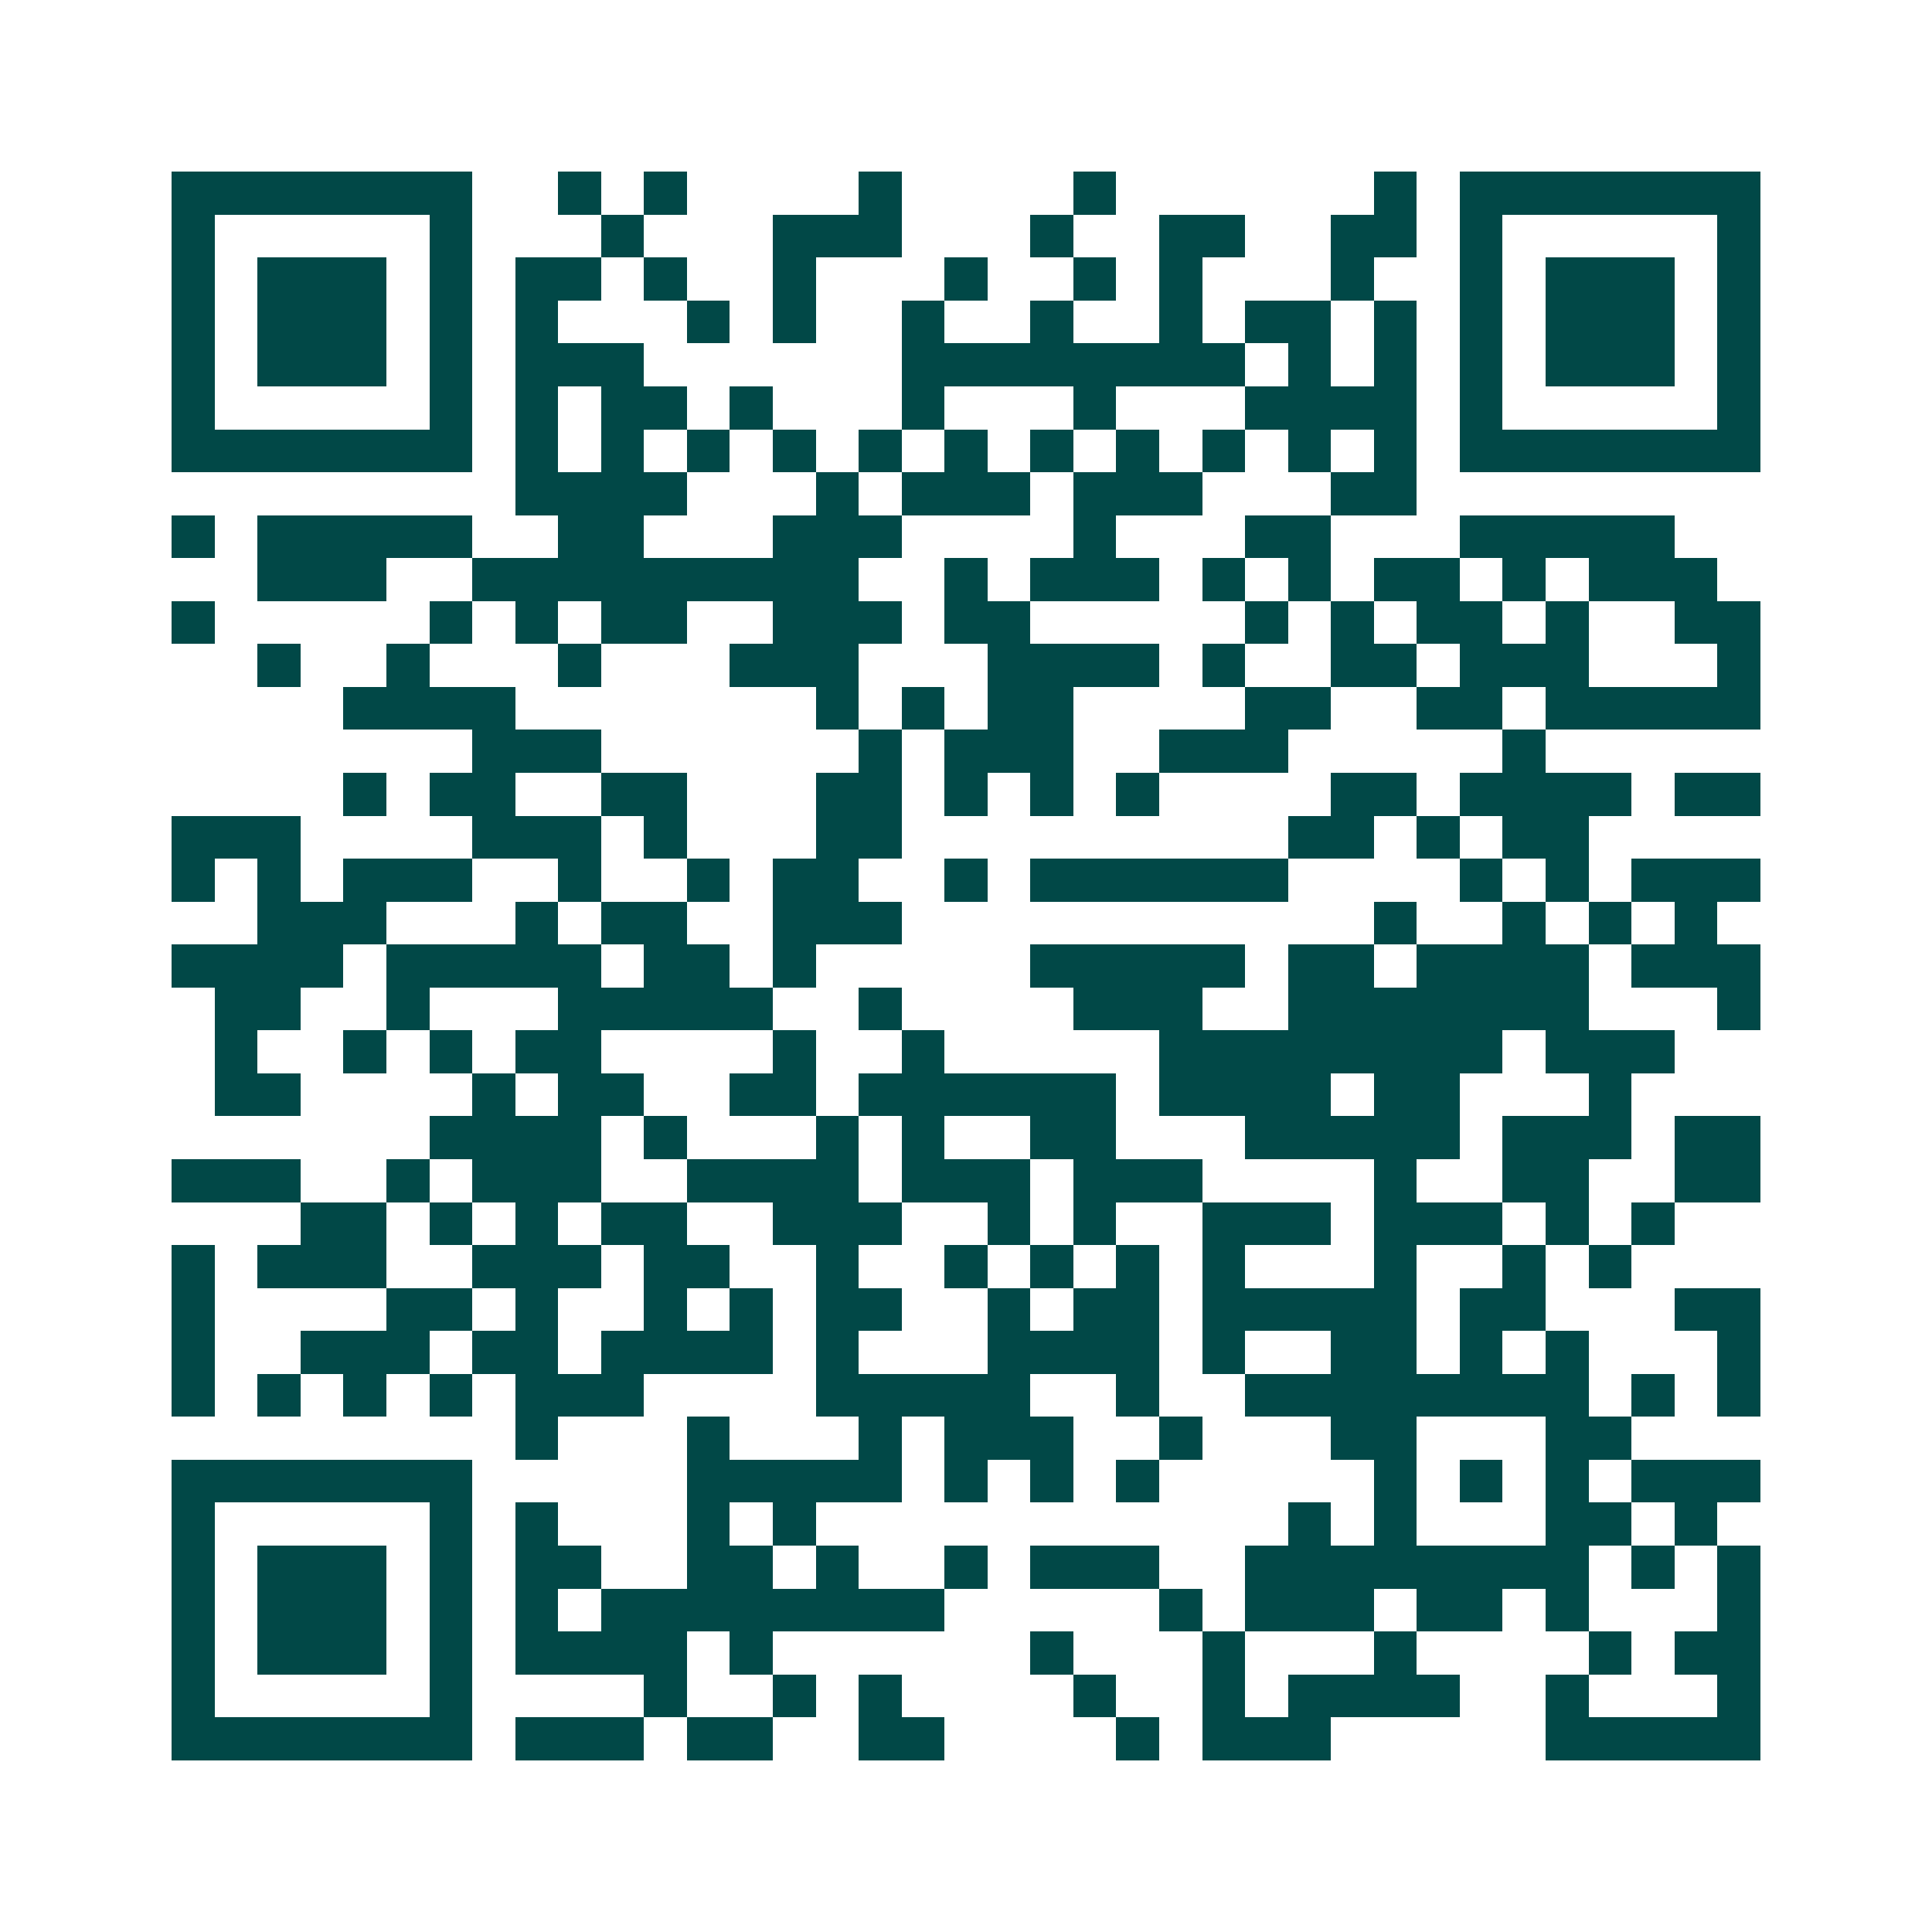 <svg xmlns="http://www.w3.org/2000/svg" width="200" height="200" viewBox="0 0 45 45" shape-rendering="crispEdges"><path fill="#ffffff" d="M0 0h45v45H0z"/><path stroke="#014847" d="M4 4.5h7m2 0h1m1 0h1m4 0h1m4 0h1m6 0h1m1 0h7M4 5.5h1m5 0h1m3 0h1m3 0h3m3 0h1m2 0h2m2 0h2m1 0h1m5 0h1M4 6.5h1m1 0h3m1 0h1m1 0h2m1 0h1m2 0h1m3 0h1m2 0h1m1 0h1m3 0h1m2 0h1m1 0h3m1 0h1M4 7.5h1m1 0h3m1 0h1m1 0h1m3 0h1m1 0h1m2 0h1m2 0h1m2 0h1m1 0h2m1 0h1m1 0h1m1 0h3m1 0h1M4 8.5h1m1 0h3m1 0h1m1 0h3m6 0h8m1 0h1m1 0h1m1 0h1m1 0h3m1 0h1M4 9.5h1m5 0h1m1 0h1m1 0h2m1 0h1m3 0h1m3 0h1m3 0h4m1 0h1m5 0h1M4 10.5h7m1 0h1m1 0h1m1 0h1m1 0h1m1 0h1m1 0h1m1 0h1m1 0h1m1 0h1m1 0h1m1 0h1m1 0h7M12 11.5h4m3 0h1m1 0h3m1 0h3m3 0h2M4 12.5h1m1 0h5m2 0h2m3 0h3m4 0h1m3 0h2m3 0h5M6 13.5h3m2 0h9m2 0h1m1 0h3m1 0h1m1 0h1m1 0h2m1 0h1m1 0h3M4 14.5h1m5 0h1m1 0h1m1 0h2m2 0h3m1 0h2m5 0h1m1 0h1m1 0h2m1 0h1m2 0h2M6 15.5h1m2 0h1m3 0h1m3 0h3m3 0h4m1 0h1m2 0h2m1 0h3m3 0h1M8 16.5h4m7 0h1m1 0h1m1 0h2m4 0h2m2 0h2m1 0h5M11 17.5h3m6 0h1m1 0h3m2 0h3m5 0h1M8 18.5h1m1 0h2m2 0h2m3 0h2m1 0h1m1 0h1m1 0h1m4 0h2m1 0h4m1 0h2M4 19.5h3m4 0h3m1 0h1m3 0h2m9 0h2m1 0h1m1 0h2M4 20.5h1m1 0h1m1 0h3m2 0h1m2 0h1m1 0h2m2 0h1m1 0h6m4 0h1m1 0h1m1 0h3M6 21.5h3m3 0h1m1 0h2m2 0h3m11 0h1m2 0h1m1 0h1m1 0h1M4 22.5h4m1 0h5m1 0h2m1 0h1m5 0h5m1 0h2m1 0h4m1 0h3M5 23.5h2m2 0h1m3 0h5m2 0h1m4 0h3m2 0h7m3 0h1M5 24.5h1m2 0h1m1 0h1m1 0h2m4 0h1m2 0h1m5 0h8m1 0h3M5 25.5h2m4 0h1m1 0h2m2 0h2m1 0h6m1 0h4m1 0h2m3 0h1M10 26.5h4m1 0h1m3 0h1m1 0h1m2 0h2m3 0h5m1 0h3m1 0h2M4 27.5h3m2 0h1m1 0h3m2 0h4m1 0h3m1 0h3m4 0h1m2 0h2m2 0h2M7 28.5h2m1 0h1m1 0h1m1 0h2m2 0h3m2 0h1m1 0h1m2 0h3m1 0h3m1 0h1m1 0h1M4 29.5h1m1 0h3m2 0h3m1 0h2m2 0h1m2 0h1m1 0h1m1 0h1m1 0h1m3 0h1m2 0h1m1 0h1M4 30.5h1m4 0h2m1 0h1m2 0h1m1 0h1m1 0h2m2 0h1m1 0h2m1 0h5m1 0h2m3 0h2M4 31.5h1m2 0h3m1 0h2m1 0h4m1 0h1m3 0h4m1 0h1m2 0h2m1 0h1m1 0h1m3 0h1M4 32.5h1m1 0h1m1 0h1m1 0h1m1 0h3m4 0h5m2 0h1m2 0h8m1 0h1m1 0h1M12 33.5h1m3 0h1m3 0h1m1 0h3m2 0h1m3 0h2m3 0h2M4 34.5h7m5 0h5m1 0h1m1 0h1m1 0h1m5 0h1m1 0h1m1 0h1m1 0h3M4 35.5h1m5 0h1m1 0h1m3 0h1m1 0h1m11 0h1m1 0h1m3 0h2m1 0h1M4 36.5h1m1 0h3m1 0h1m1 0h2m2 0h2m1 0h1m2 0h1m1 0h3m2 0h8m1 0h1m1 0h1M4 37.5h1m1 0h3m1 0h1m1 0h1m1 0h8m5 0h1m1 0h3m1 0h2m1 0h1m3 0h1M4 38.5h1m1 0h3m1 0h1m1 0h4m1 0h1m6 0h1m3 0h1m3 0h1m4 0h1m1 0h2M4 39.5h1m5 0h1m4 0h1m2 0h1m1 0h1m4 0h1m2 0h1m1 0h4m2 0h1m3 0h1M4 40.5h7m1 0h3m1 0h2m2 0h2m4 0h1m1 0h3m5 0h5"/></svg>
